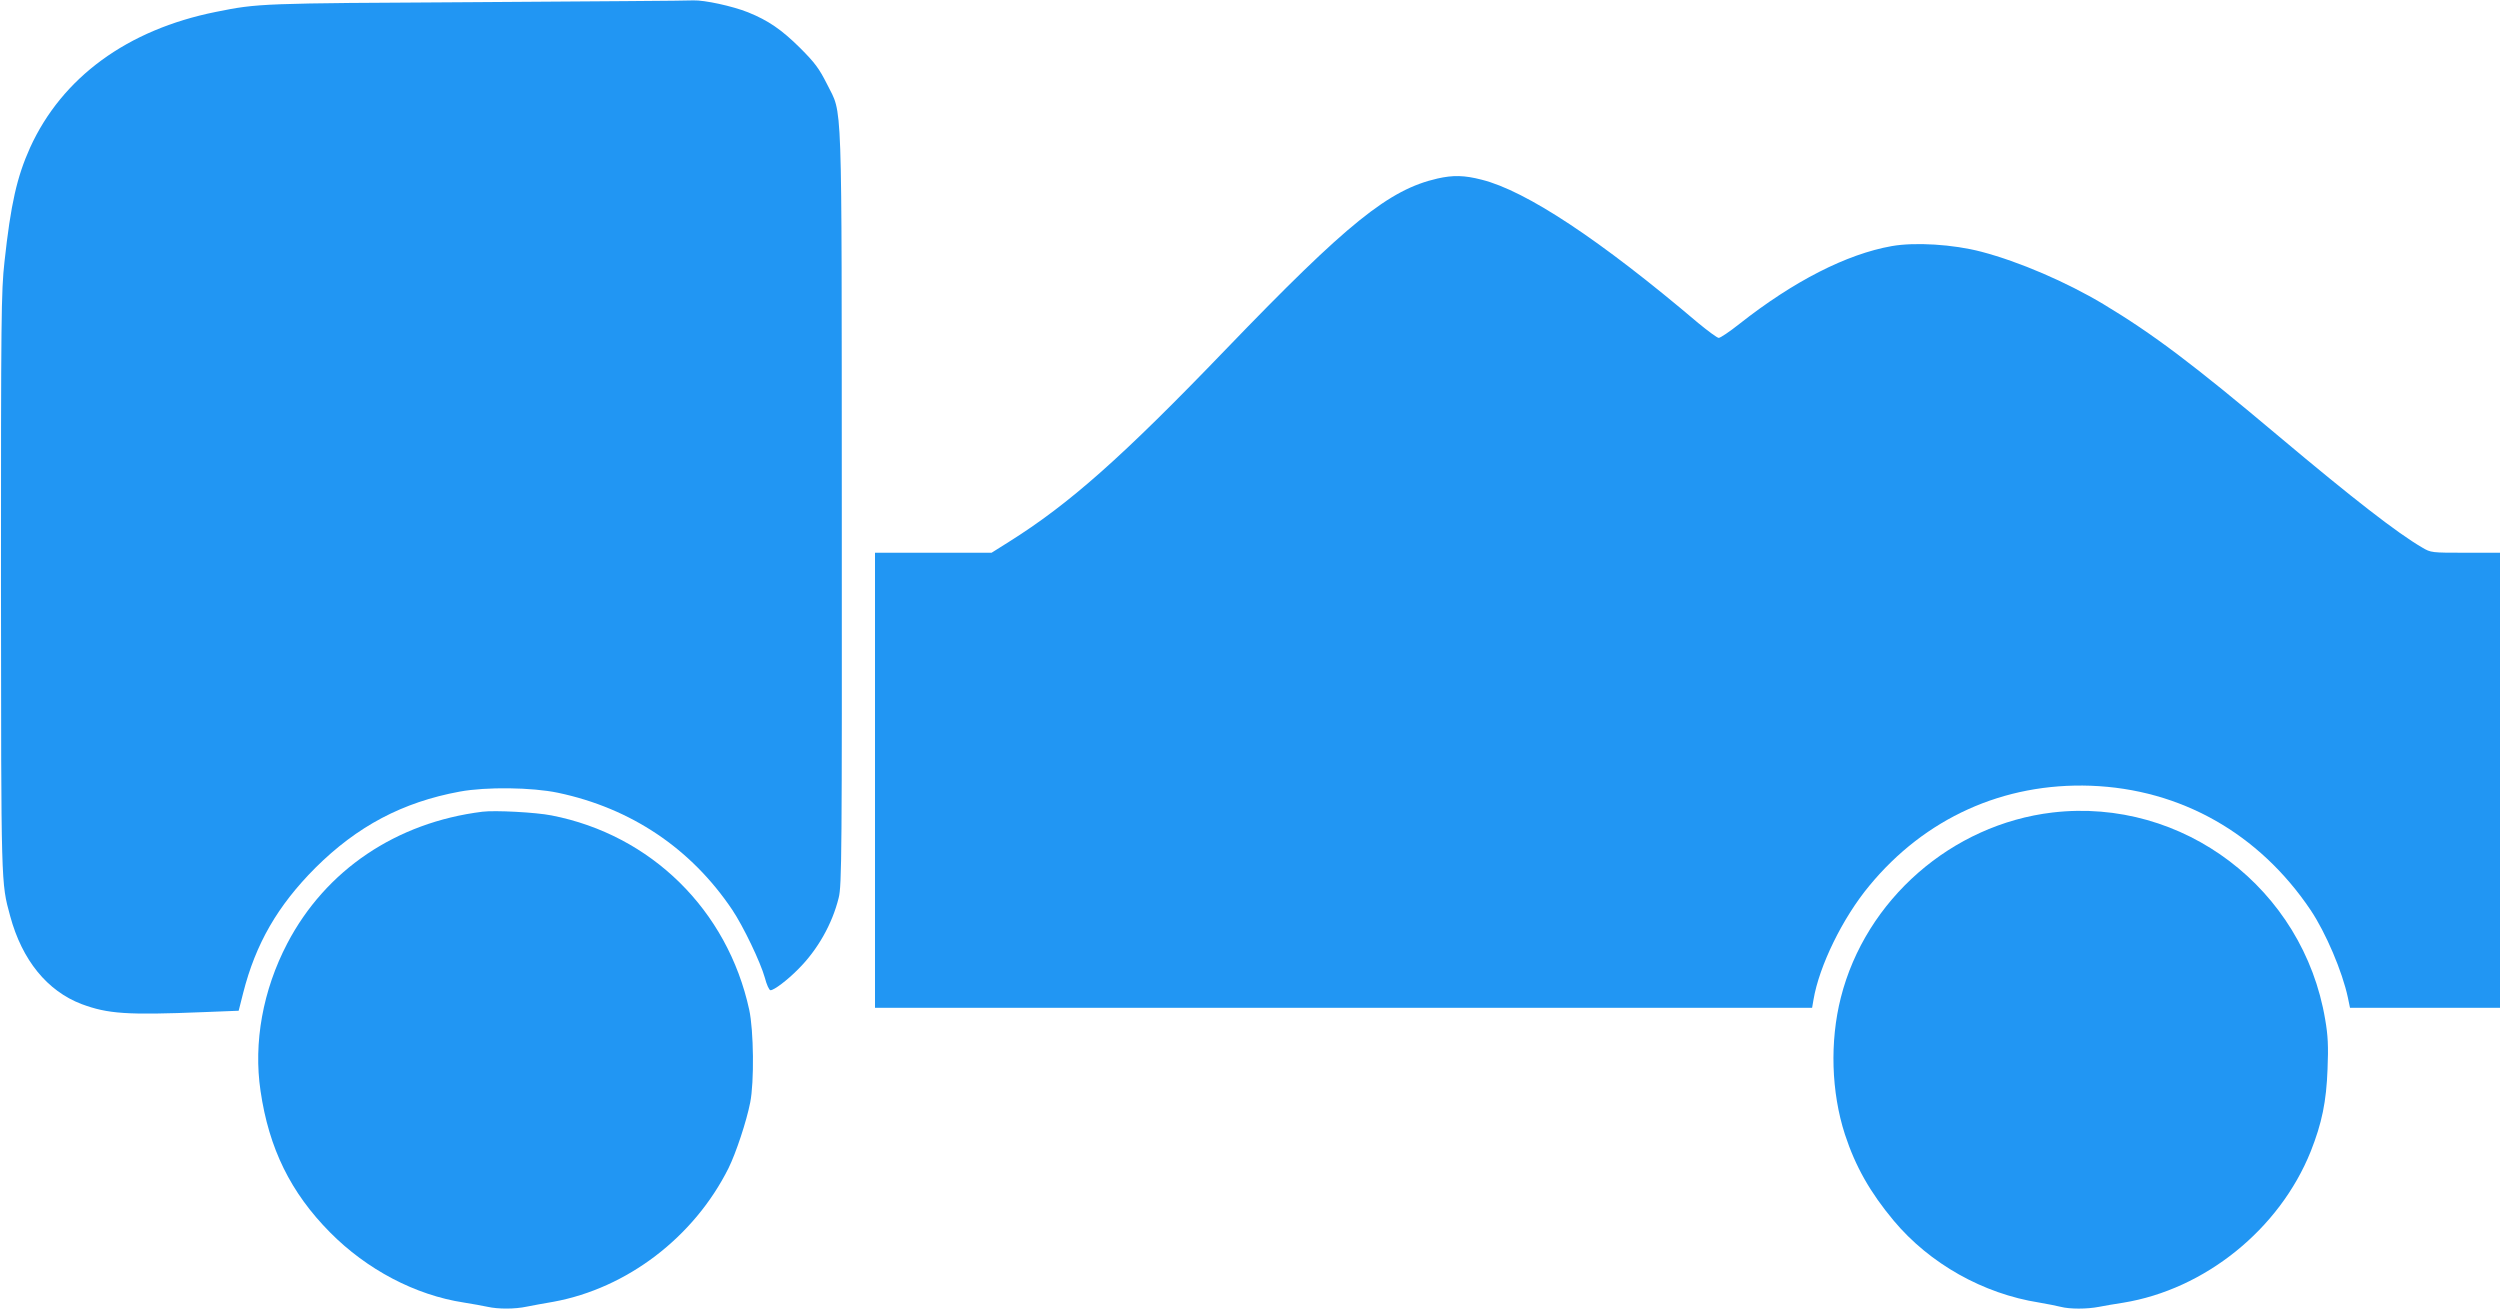 <?xml version="1.0" standalone="no"?>
<!DOCTYPE svg PUBLIC "-//W3C//DTD SVG 20010904//EN"
 "http://www.w3.org/TR/2001/REC-SVG-20010904/DTD/svg10.dtd">
<svg version="1.0" xmlns="http://www.w3.org/2000/svg"
 width="1280pt" height="670pt" viewBox="0 0 1280 670"
 preserveAspectRatio="xMidYMid meet">
<g transform="translate(0,670) scale(0.1,-0.1)"
fill="#2196f3" stroke="none">
<path d="M2435 6689 c-1107 -6 -1111 -6 -1330 -50 -453 -91 -787 -335 -951
-695 -67 -149 -99 -288 -131 -584 -17 -151 -18 -287 -18 -1645 1 -1563 0
-1532 47 -1705 61 -226 190 -384 366 -451 135 -50 230 -57 626 -41 l178 7 23
91 c64 252 176 446 369 640 215 214 447 337 740 391 135 25 370 22 503 -6 374
-79 681 -285 892 -599 57 -85 145 -269 167 -348 9 -35 22 -64 29 -64 18 0 86
51 143 109 98 98 173 230 206 364 16 62 17 222 16 2000 -1 2164 5 2002 -76
2167 -40 79 -61 108 -138 185 -94 93 -162 140 -266 182 -80 32 -224 63 -280
61 -25 -2 -526 -5 -1115 -9z"/>
<path d="M7360 5786 c-249 -57 -459 -226 -1083 -874 -532 -553 -802 -792
-1111 -986 l-89 -56 -299 0 -298 0 0 -1165 0 -1165 2399 0 2399 0 7 41 c29
173 149 419 286 584 285 346 687 528 1134 512 460 -17 861 -244 1125 -636 78
-116 163 -316 191 -448 l11 -53 384 0 384 0 0 1165 0 1165 -177 0 c-173 0
-177 0 -222 27 -127 74 -355 251 -731 567 -441 371 -645 525 -901 679 -189
113 -430 217 -624 268 -144 38 -340 50 -459 29 -231 -41 -502 -179 -781 -399
-49 -39 -97 -71 -105 -71 -8 0 -55 35 -105 76 -502 426 -881 677 -1109 734
-89 23 -146 24 -226 6z"/>
<path d="M2470 2544 c-441 -55 -802 -298 -999 -674 -125 -239 -174 -508 -137
-756 43 -294 154 -520 356 -724 188 -190 436 -321 685 -359 44 -7 99 -17 122
-22 54 -12 139 -12 200 1 26 5 88 17 137 25 376 69 719 330 896 684 38 77 92
239 111 336 21 105 18 369 -5 475 -111 511 -503 896 -1012 995 -80 16 -290 27
-354 19z"/>
<path d="M10509 2540 c-516 -61 -957 -446 -1084 -948 -57 -225 -49 -484 21
-700 54 -165 129 -297 250 -442 184 -220 458 -374 744 -419 41 -7 91 -17 111
-22 46 -12 134 -12 196 0 26 5 82 15 123 21 419 68 801 376 961 775 57 144 80
255 86 421 5 117 2 174 -12 254 -112 670 -728 1138 -1396 1060z"/>
</g>
</svg>
